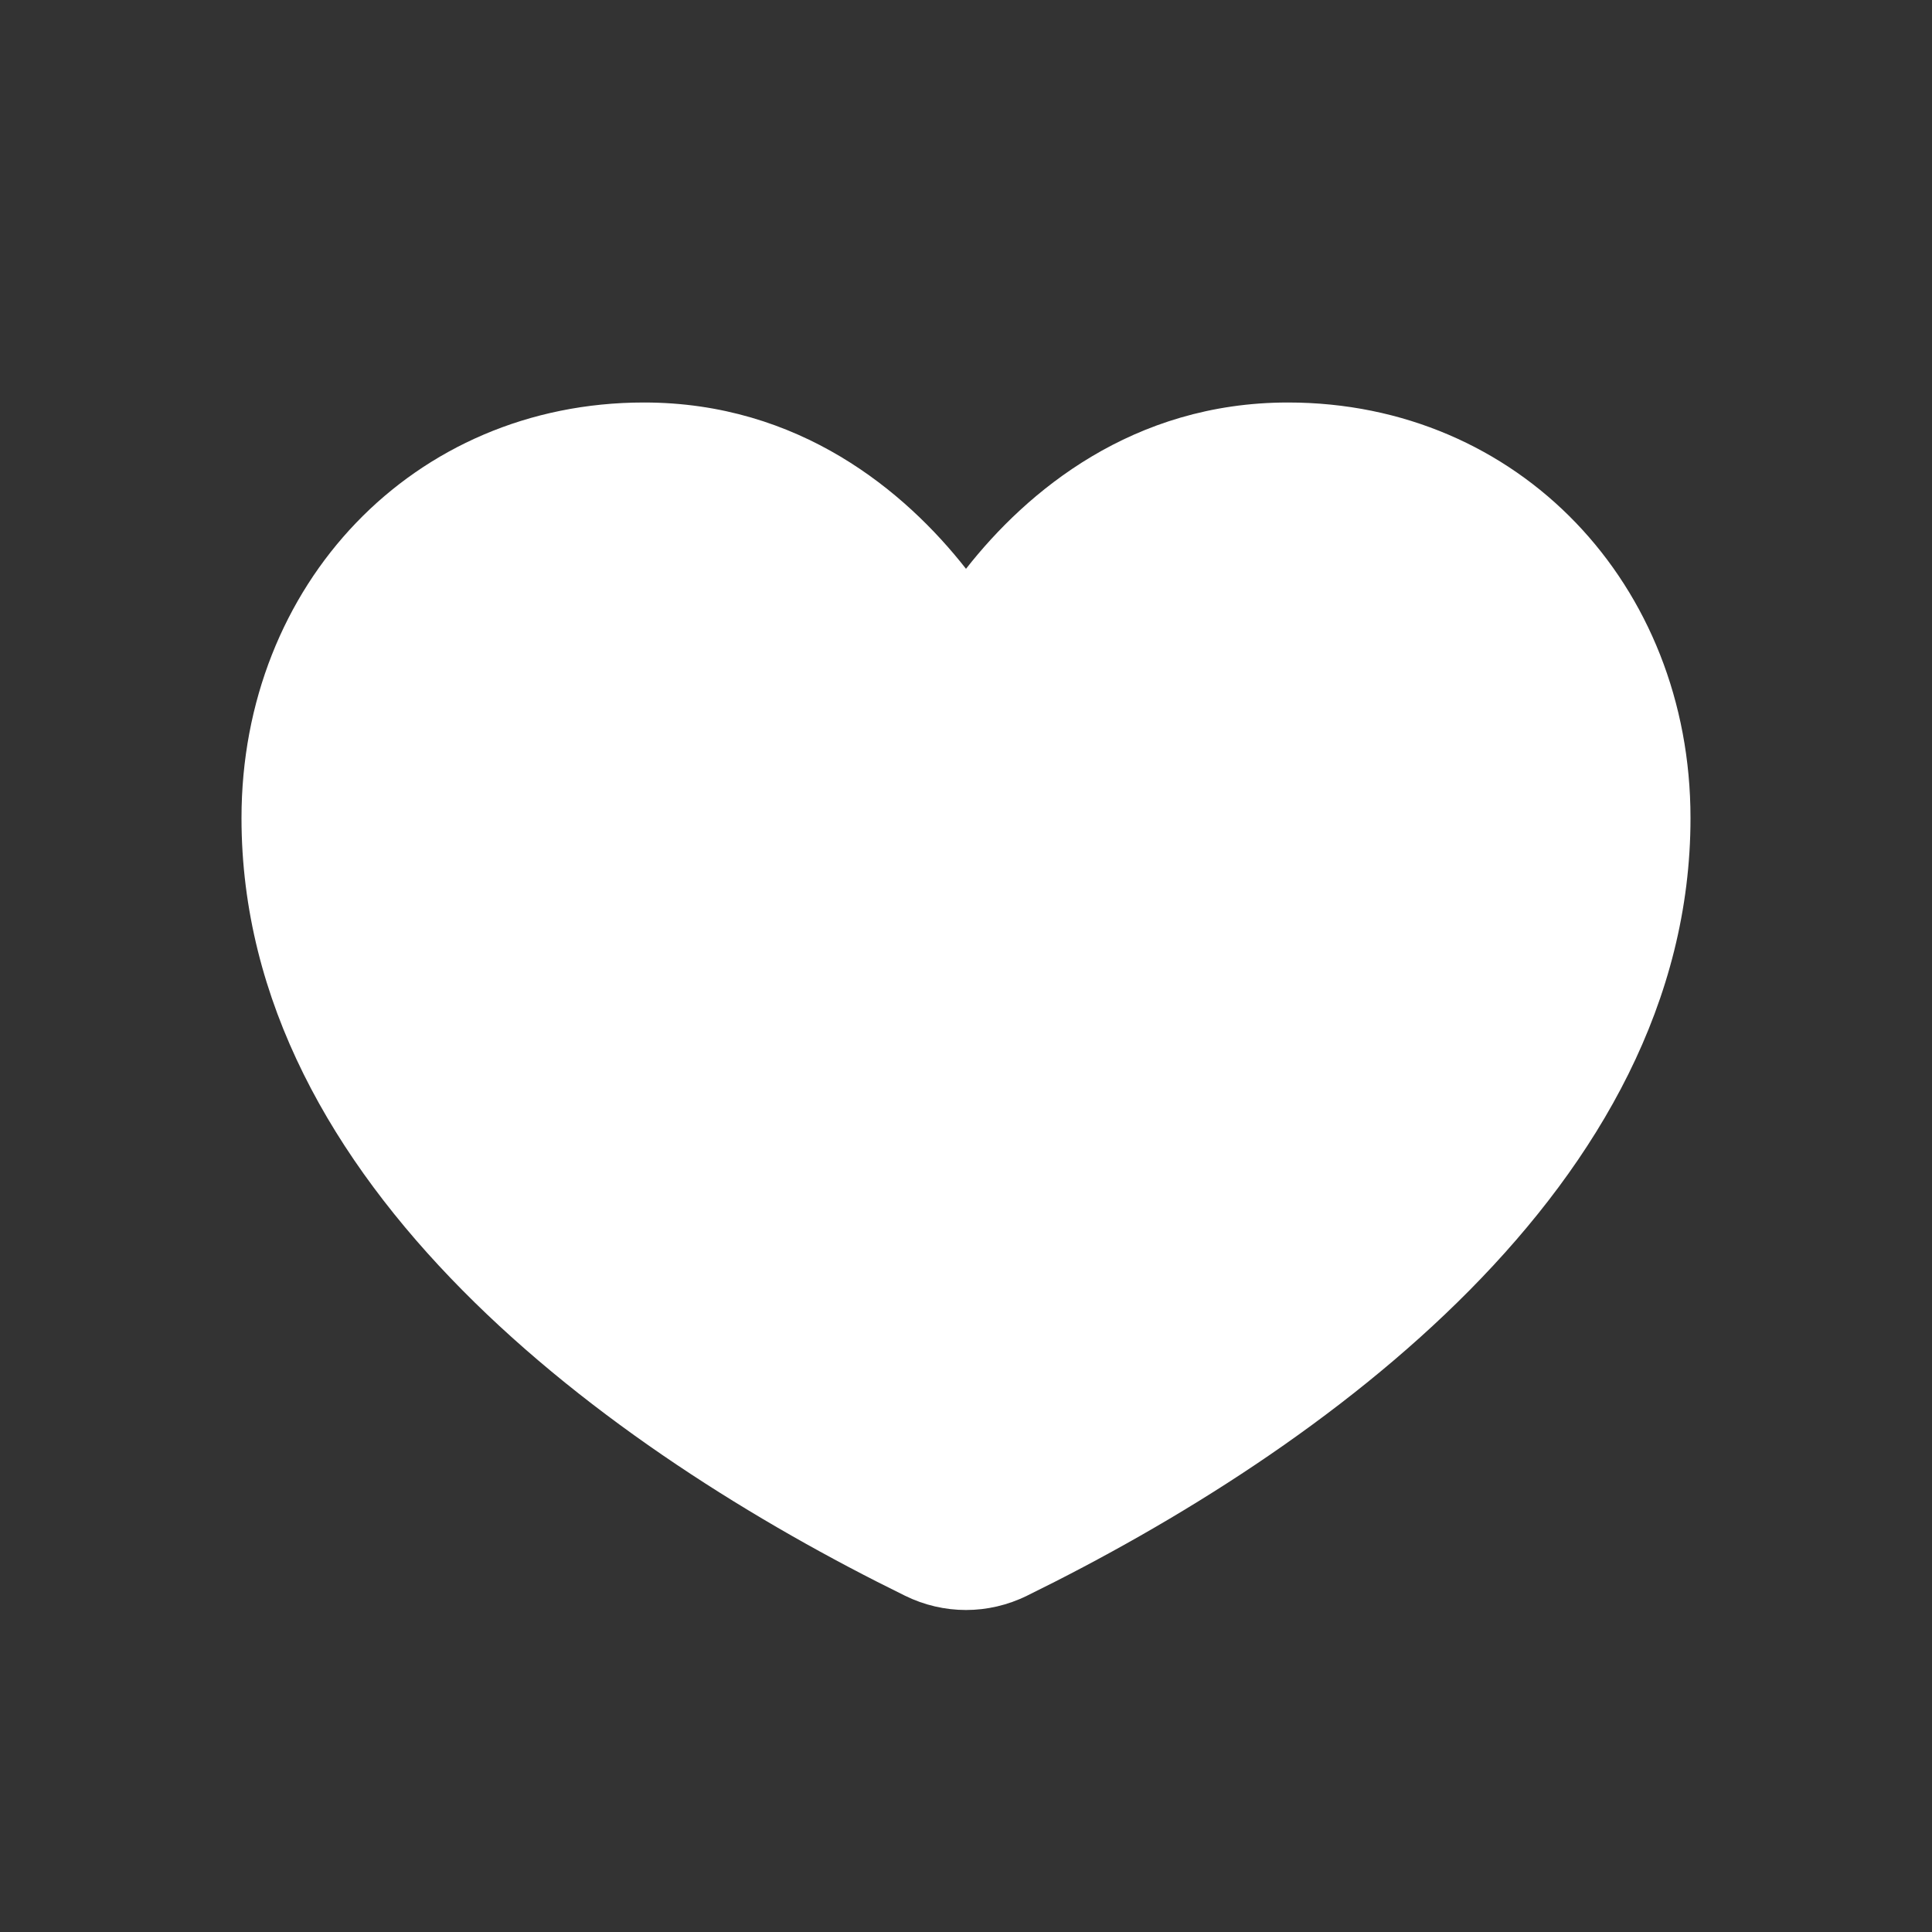 <?xml version="1.0" encoding="UTF-8"?> <svg xmlns="http://www.w3.org/2000/svg" width="24" height="24" viewBox="0 0 24 24" fill="none"><rect x="0" y="0" width="24" height="24" fill="#333333" stroke="none"/><path d="M3 10.162C3 7.264 5.131 5 8 5C9.929 5 11.244 6.102 12 7.066C12.756 6.102 14.071 5 16 5C18.869 5 21 7.264 21 10.162C21 14.724 16.432 18.019 12.757 19.823C12.277 20.059 11.723 20.059 11.243 19.823C7.568 18.019 3 14.724 3 10.162Z" fill="white"></path></svg> 